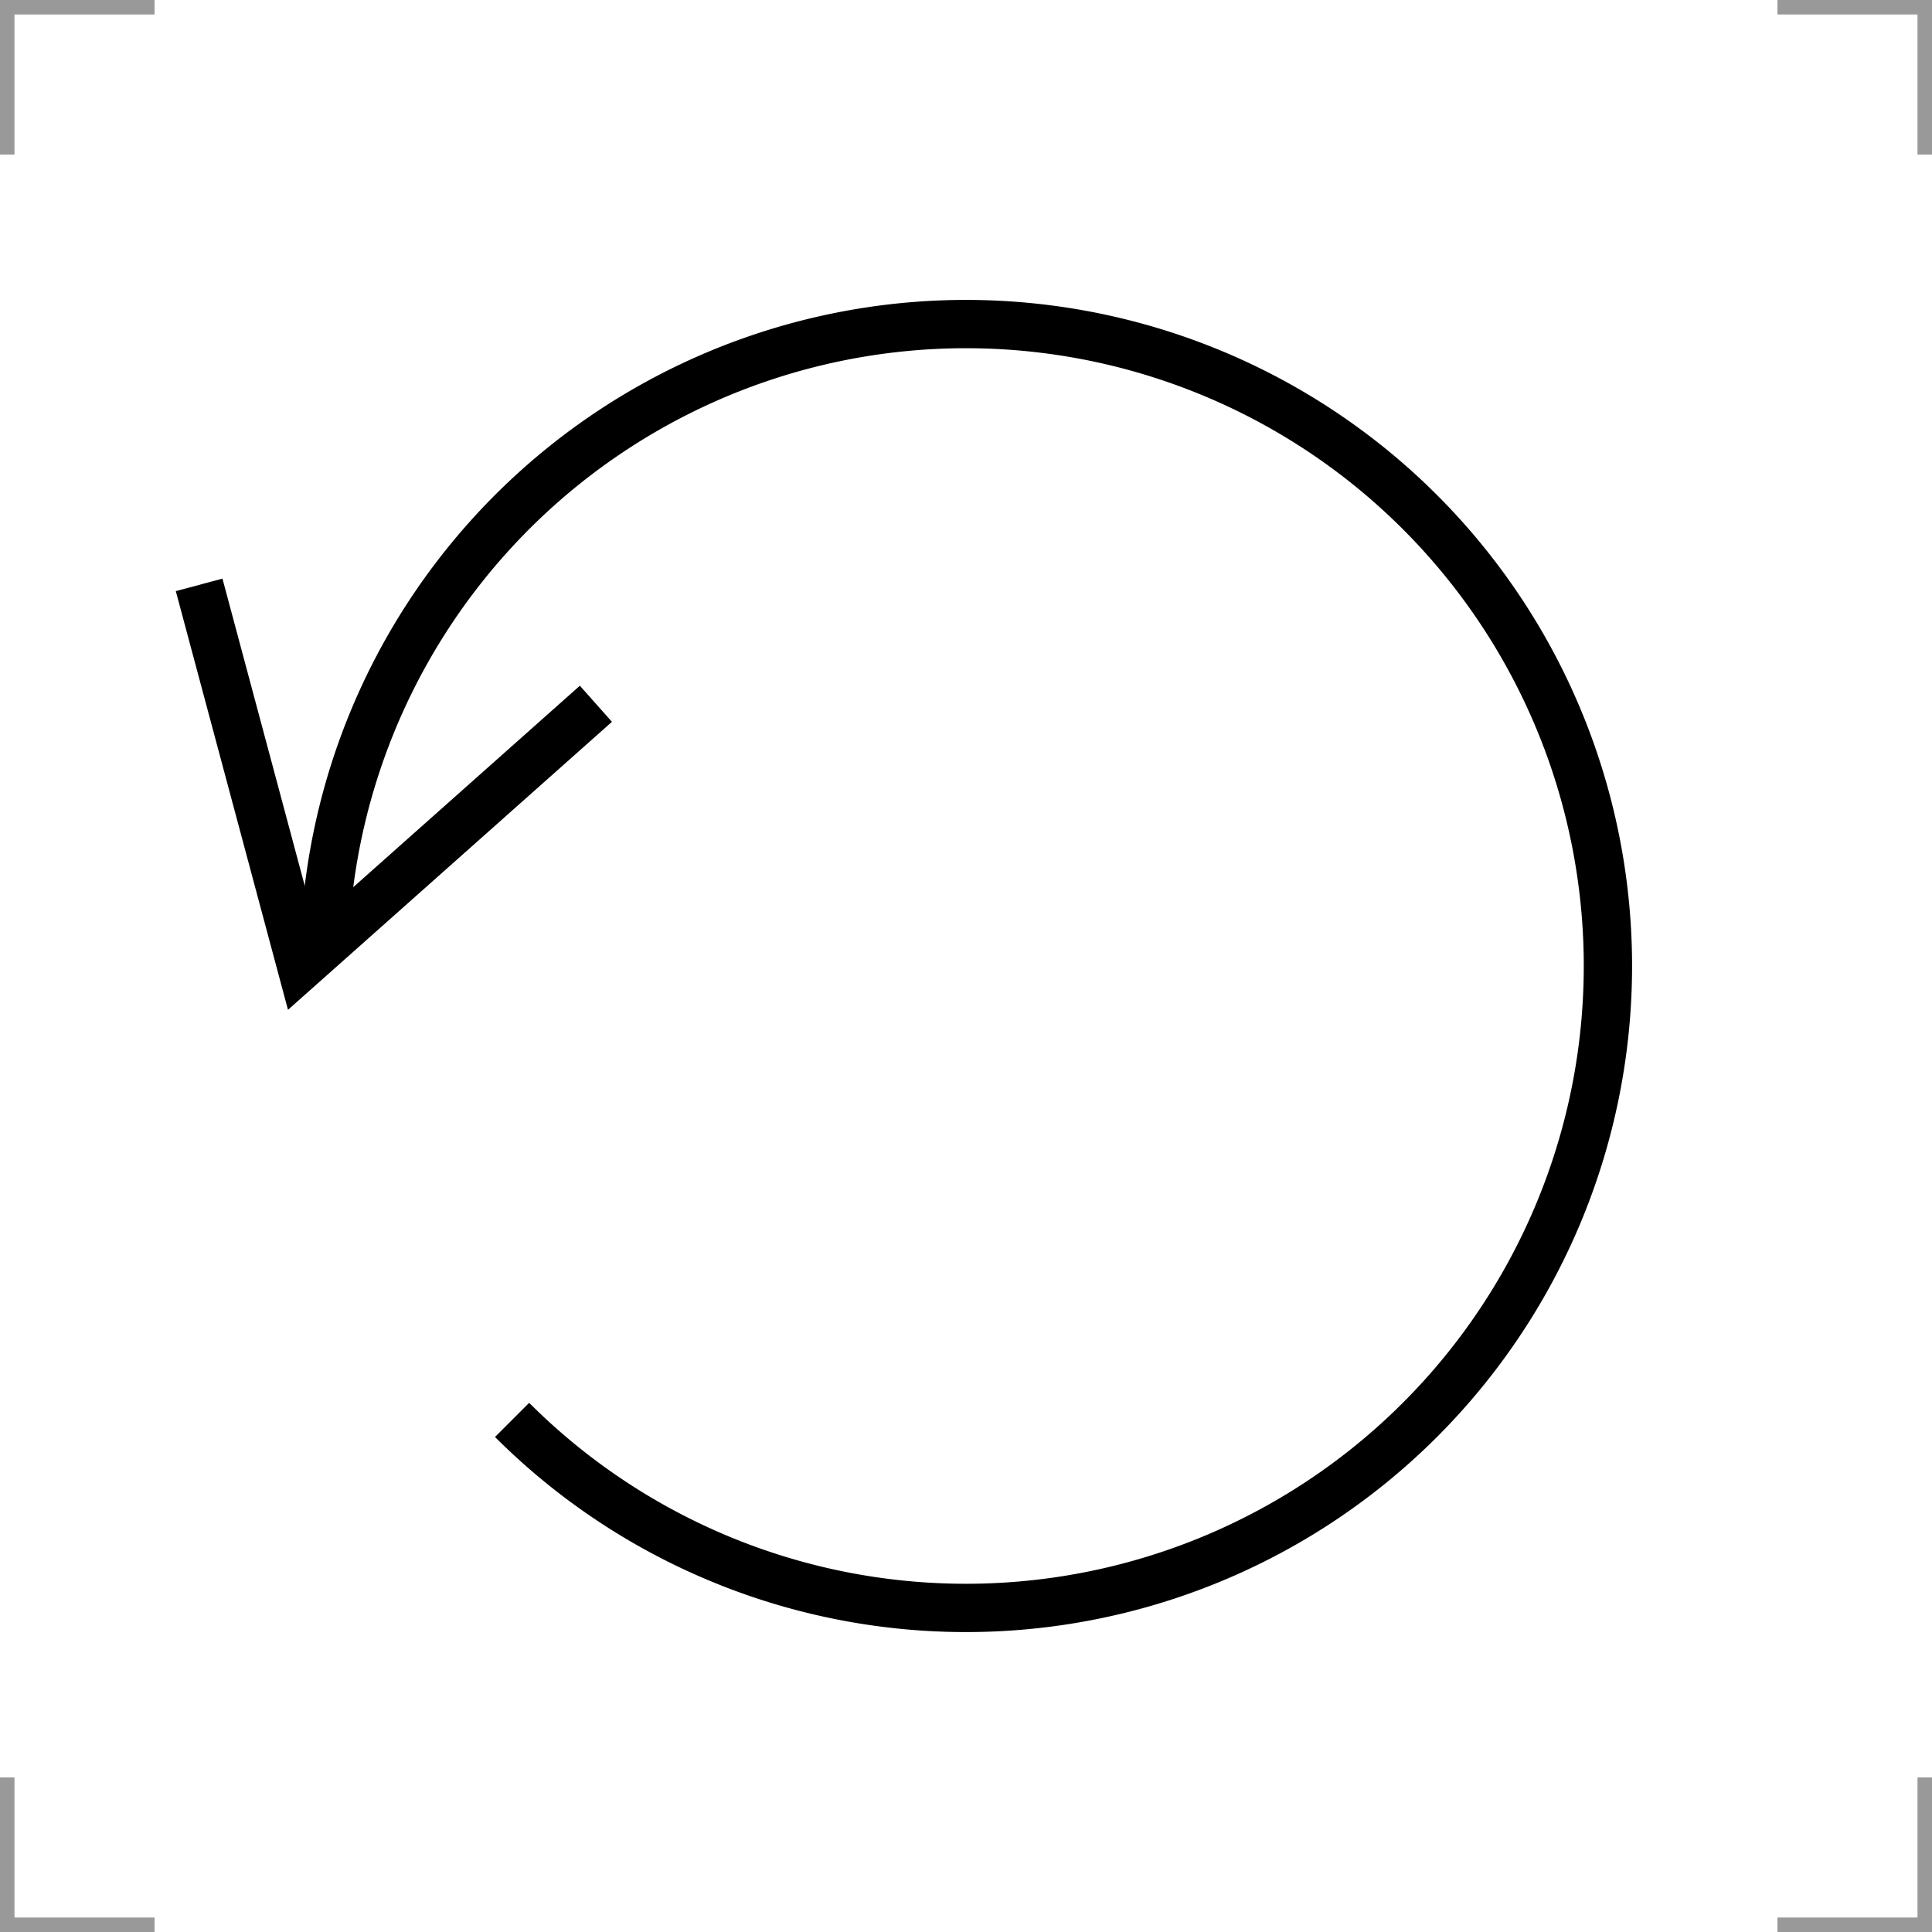<?xml version="1.0" encoding="UTF-8"?>
<svg width="200" height="200" version="1.1" xmlns="http://www.w3.org/2000/svg">
 <g fill="none">
  <g stroke="#999" stroke-width="3">
   <path d="m0 16v-16h16"/>
   <path d="m200 16v-16h-16"/>
   <path d="m0 184v16h16"/>
   <path d="m200 184v16h-16"/>
  </g>
  <path d="m33.614 97.027a66.452 66.452 0 0 1 55.616-62.601 66.452 66.452 0 0 1 72.717 41.523 66.452 66.452 0 0 1-25.649 79.713 66.452 66.452 0 0 1-83.287-8.674" stroke="#000" stroke-width="5"/>
  <path d="m61.687 72.854-30.508 27.122-10.565-39.43" stroke="#000" stroke-width="5"/>
 </g>
</svg>
